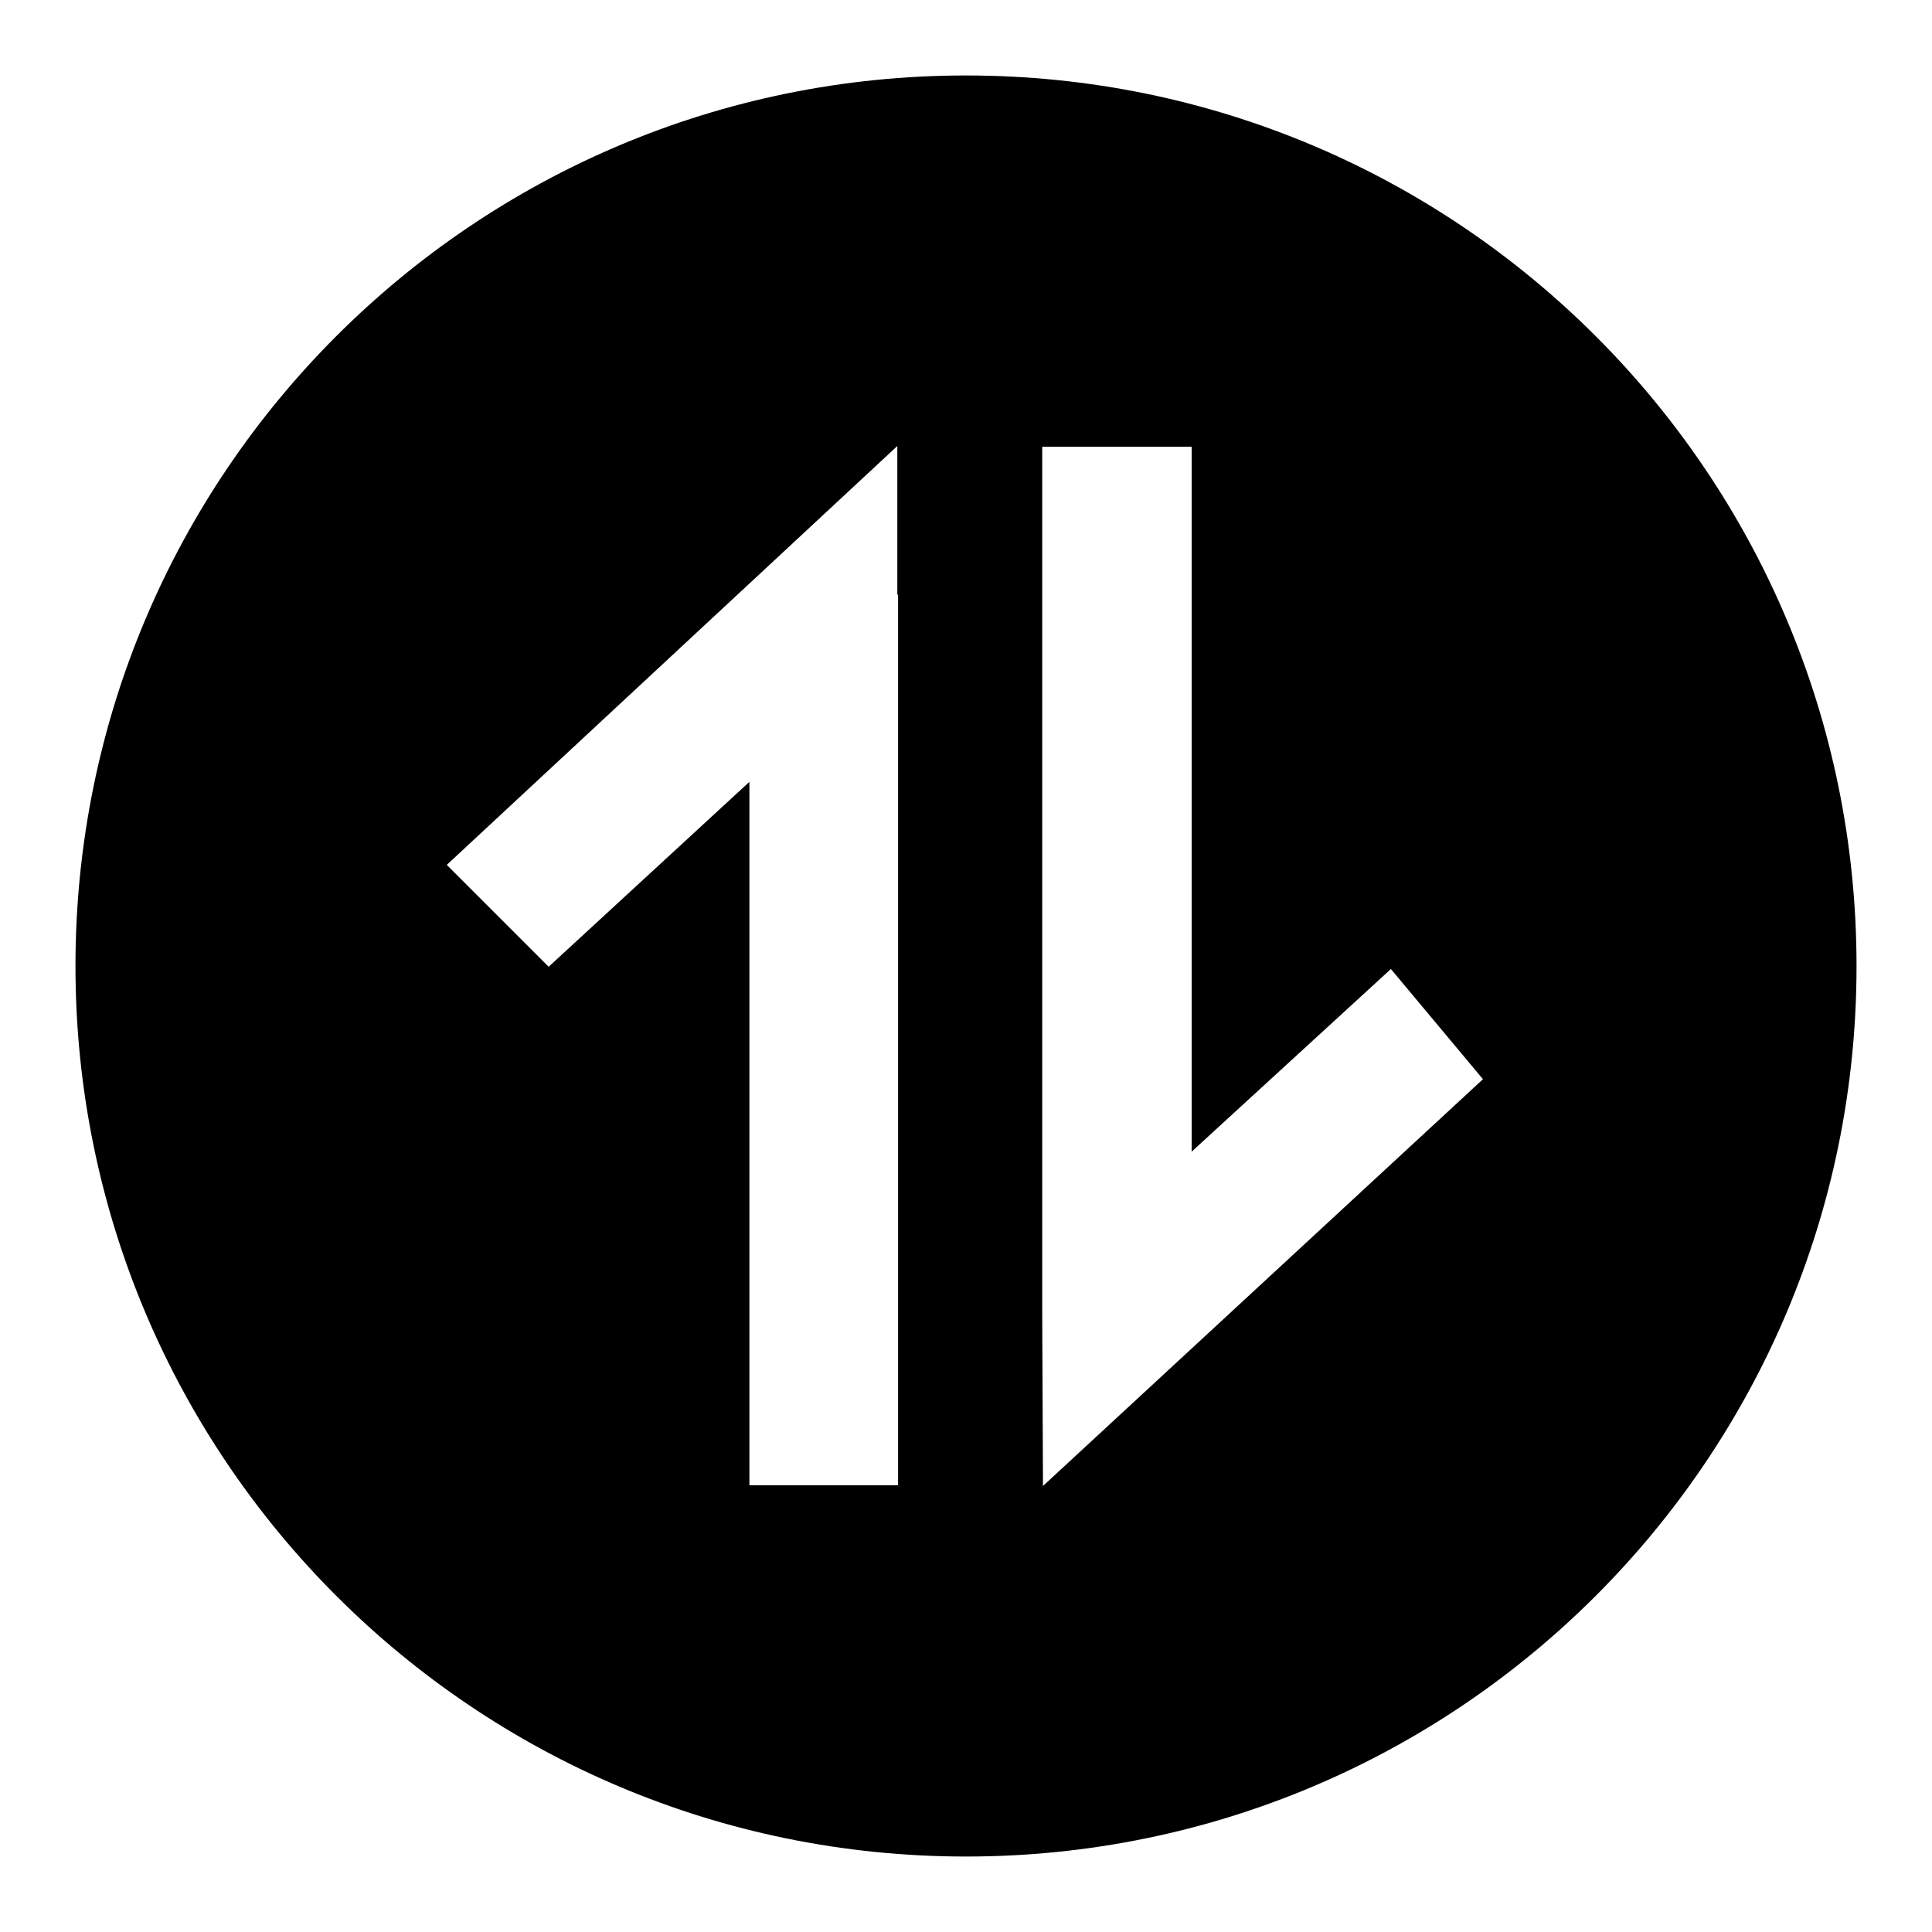 <?xml version="1.0" encoding="utf-8"?>
<!-- Svg Vector Icons : http://www.onlinewebfonts.com/icon -->
<!DOCTYPE svg PUBLIC "-//W3C//DTD SVG 1.1//EN" "http://www.w3.org/Graphics/SVG/1.1/DTD/svg11.dtd">
<svg version="1.1" xmlns="http://www.w3.org/2000/svg" xmlns:xlink="http://www.w3.org/1999/xlink" x="0px" y="0px" viewBox="0 0 256 256" enable-background="new 0 0 256 256" xml:space="preserve">
<g> <path fill="#000000" d="M128,246c-65.2,0-118-52.8-118-118C10,62.8,62.8,10,128,10c65.2,0,118,52.8,118,118 C246,193.2,193.2,246,128,246z M99.3,103.6v93.2H119v-118h-0.1l0-19.7l-59.7,55.5l13.5,13.5L99.3,103.6L99.3,103.6z M157.9,152.6 V59.2h-19.8v115h0l0.1,22.7l58.3-53.9l-12.2-14.6L157.9,152.6L157.9,152.6z"/></g>
</svg>